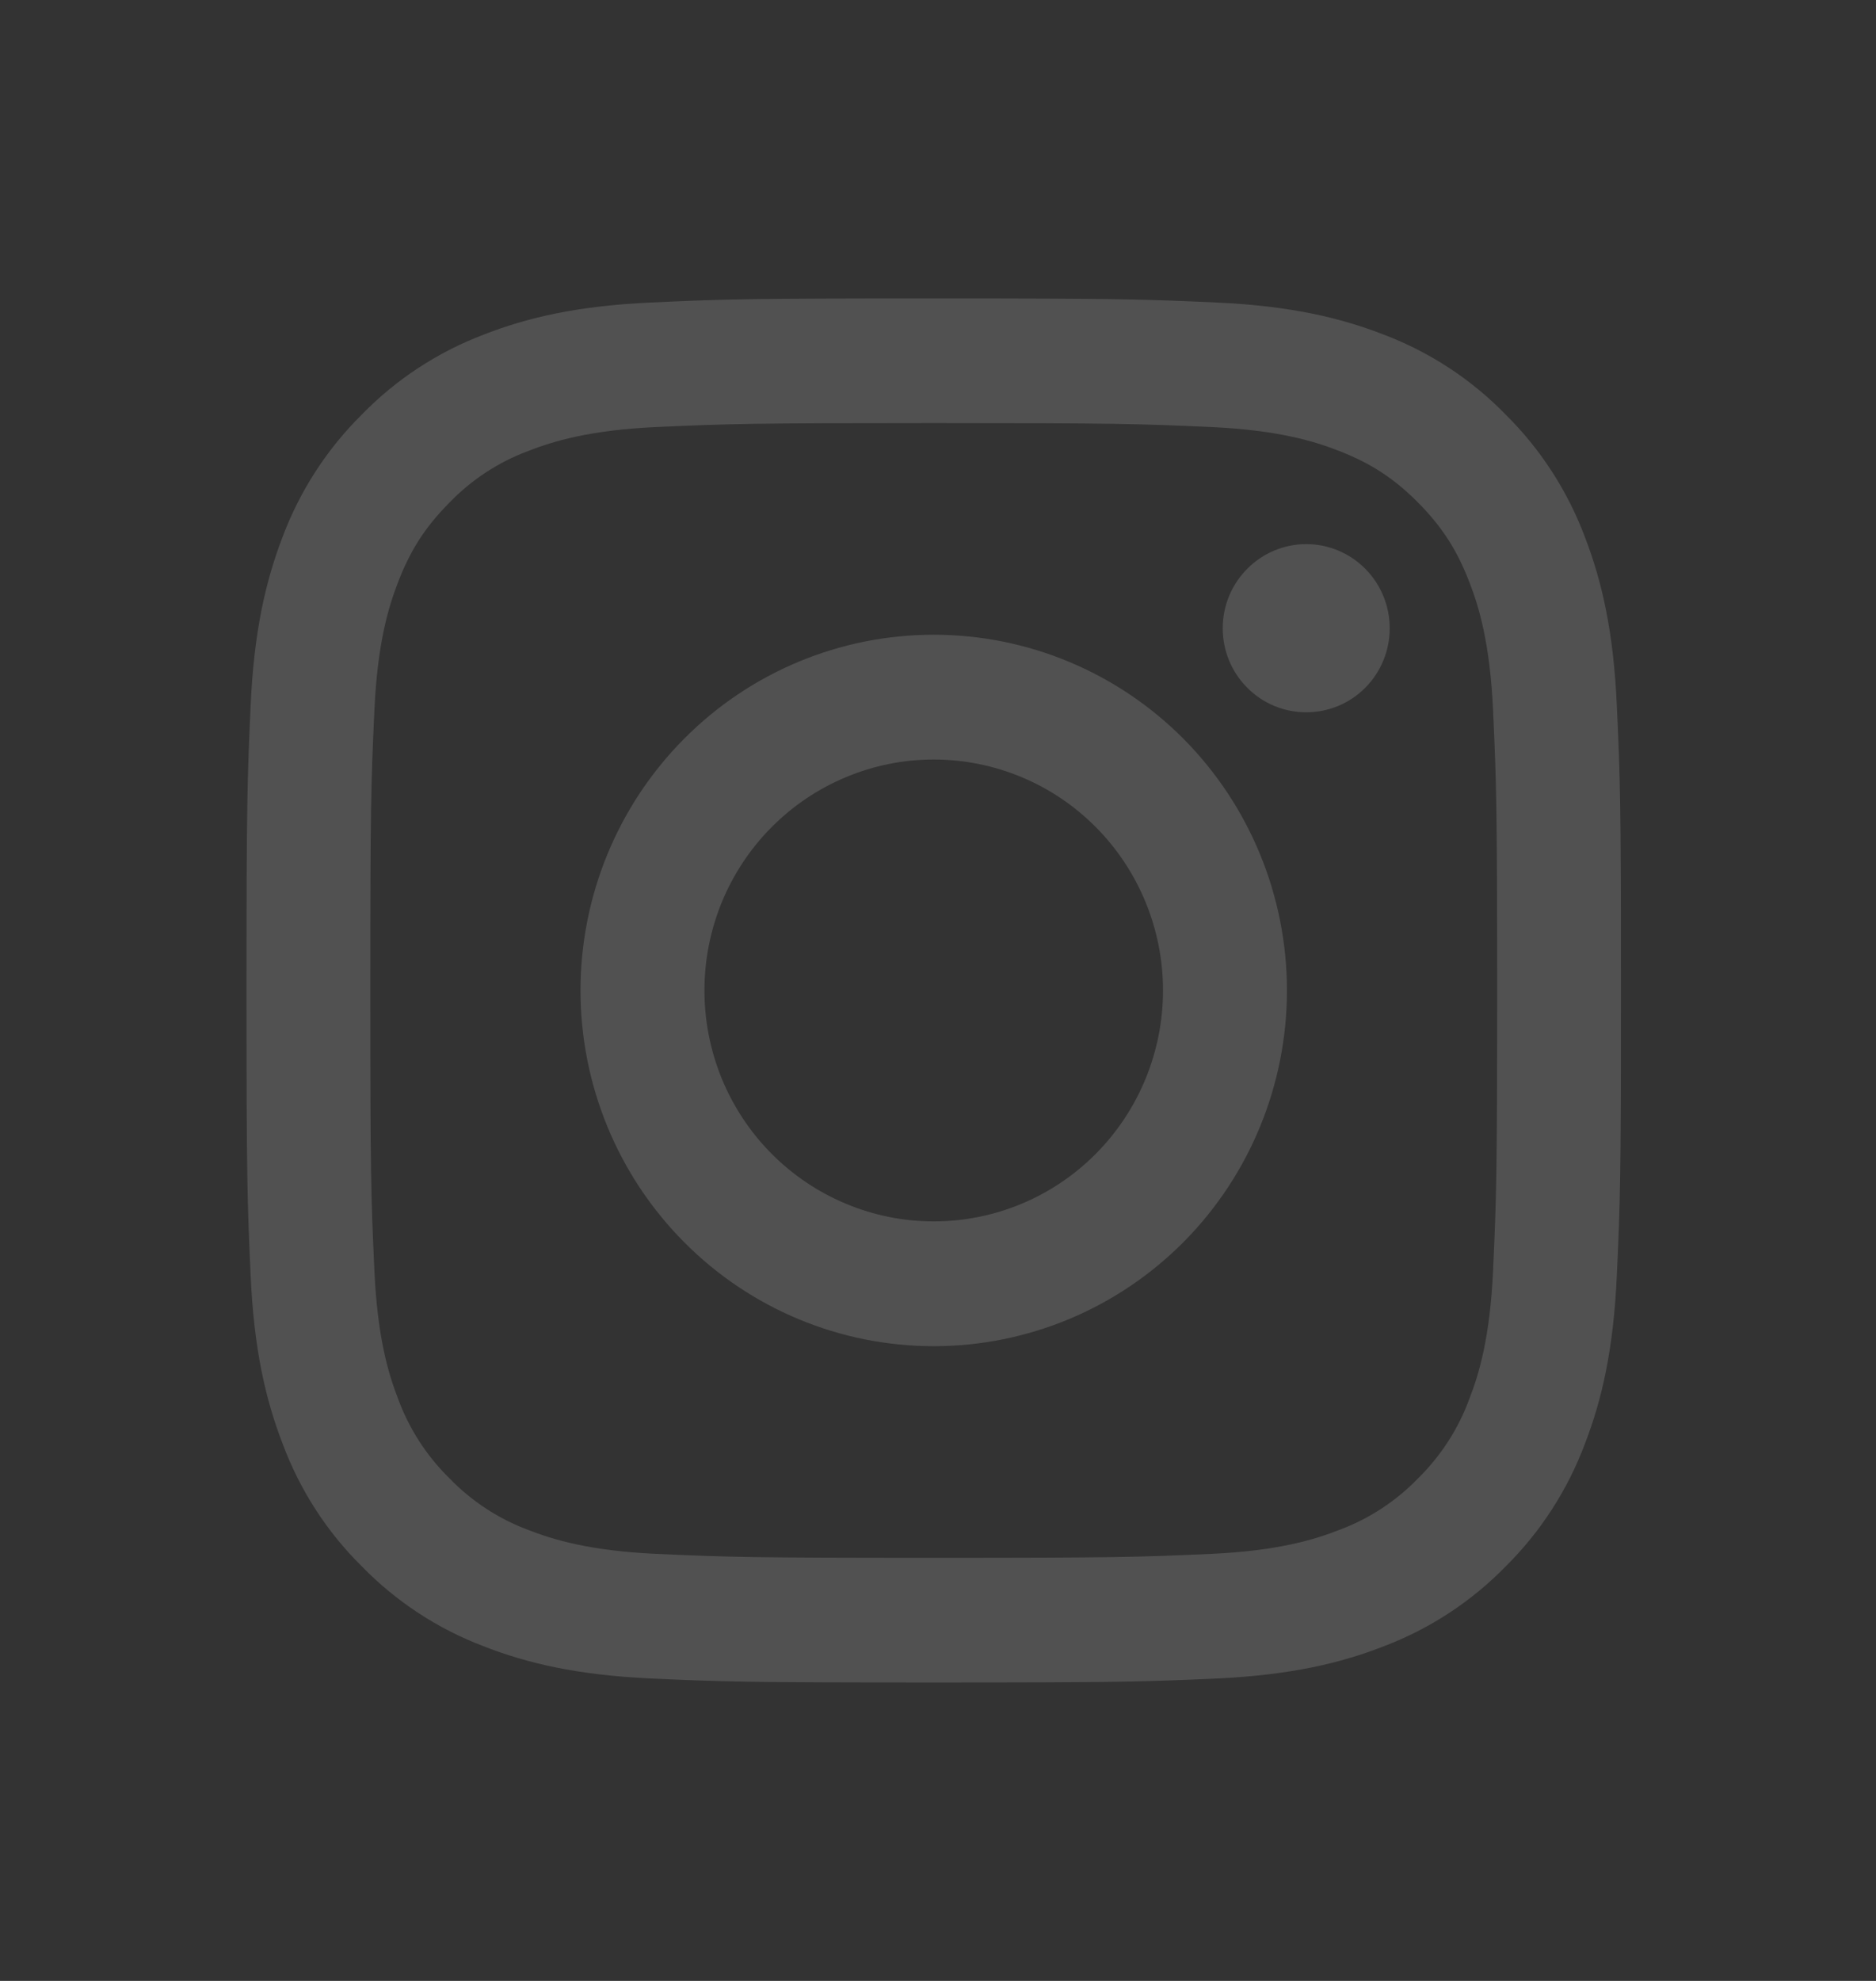 <svg width="18" height="19" viewBox="0 0 18 19" fill="none" xmlns="http://www.w3.org/2000/svg">
<rect x="0" y="0" width="18" height="19" fill="#333333" stroke="none"/>
<path fill-rule="evenodd" clip-rule="evenodd" d="M8.959 2.862C7.168 2.862 6.944 2.869 6.241 2.902C5.539 2.934 5.059 3.046 4.64 3.21C4.2 3.377 3.801 3.638 3.472 3.976C3.136 4.308 2.877 4.709 2.711 5.151C2.549 5.574 2.437 6.057 2.405 6.764C2.373 7.471 2.365 7.697 2.365 9.5C2.365 11.303 2.373 11.529 2.405 12.237C2.437 12.944 2.549 13.426 2.712 13.848C2.877 14.291 3.136 14.693 3.472 15.024C3.801 15.362 4.2 15.623 4.64 15.79C5.059 15.954 5.539 16.066 6.241 16.099C6.944 16.131 7.168 16.138 8.959 16.138C10.75 16.138 10.974 16.131 11.678 16.099C12.38 16.066 12.859 15.954 13.278 15.79C13.718 15.623 14.117 15.362 14.447 15.024C14.782 14.692 15.041 14.291 15.207 13.848C15.37 13.426 15.481 12.944 15.513 12.237C15.546 11.529 15.553 11.303 15.553 9.5C15.553 7.697 15.546 7.471 15.513 6.763C15.481 6.056 15.37 5.574 15.207 5.151C15.041 4.709 14.781 4.307 14.446 3.976C14.117 3.638 13.718 3.377 13.278 3.21C12.859 3.047 12.379 2.934 11.677 2.902C10.974 2.87 10.75 2.862 8.959 2.862ZM8.959 4.058C10.72 4.058 10.928 4.065 11.624 4.096C12.267 4.126 12.616 4.234 12.848 4.325C13.156 4.445 13.376 4.589 13.607 4.821C13.837 5.054 13.98 5.275 14.099 5.585C14.19 5.819 14.297 6.17 14.326 6.817C14.358 7.517 14.365 7.728 14.365 9.5C14.365 11.272 14.358 11.483 14.326 12.183C14.297 12.83 14.19 13.181 14.099 13.415C13.994 13.704 13.825 13.964 13.607 14.179C13.394 14.399 13.135 14.569 12.848 14.675C12.616 14.766 12.267 14.874 11.624 14.904C10.928 14.935 10.72 14.942 8.959 14.942C7.198 14.942 6.99 14.935 6.294 14.904C5.652 14.874 5.303 14.766 5.07 14.675C4.784 14.569 4.525 14.399 4.312 14.179C4.093 13.964 3.925 13.704 3.819 13.415C3.728 13.181 3.621 12.83 3.592 12.183C3.56 11.483 3.553 11.272 3.553 9.5C3.553 7.728 3.56 7.517 3.592 6.817C3.621 6.17 3.728 5.819 3.819 5.585C3.938 5.275 4.081 5.054 4.312 4.821C4.524 4.601 4.784 4.431 5.07 4.325C5.303 4.234 5.652 4.126 6.294 4.096C6.99 4.065 7.199 4.058 8.959 4.058Z" fill="white" fill-opacity="0.15"/>
<path fill-rule="evenodd" clip-rule="evenodd" d="M8.959 11.715C8.67 11.715 8.384 11.658 8.117 11.546C7.85 11.435 7.608 11.272 7.403 11.066C7.199 10.861 7.037 10.616 6.926 10.348C6.816 10.079 6.759 9.791 6.759 9.5C6.759 9.209 6.816 8.921 6.926 8.652C7.037 8.384 7.199 8.139 7.403 7.934C7.608 7.728 7.85 7.565 8.117 7.454C8.384 7.342 8.67 7.285 8.959 7.285C9.543 7.285 10.102 7.518 10.515 7.934C10.927 8.349 11.159 8.913 11.159 9.5C11.159 10.087 10.927 10.651 10.515 11.066C10.102 11.482 9.543 11.715 8.959 11.715ZM8.959 6.088C8.06 6.088 7.198 6.447 6.563 7.087C5.927 7.727 5.57 8.595 5.57 9.5C5.57 10.405 5.927 11.273 6.563 11.913C7.198 12.553 8.06 12.912 8.959 12.912C9.858 12.912 10.72 12.553 11.356 11.913C11.991 11.273 12.348 10.405 12.348 9.5C12.348 8.595 11.991 7.727 11.356 7.087C10.72 6.447 9.858 6.088 8.959 6.088ZM13.334 6.026C13.334 6.24 13.25 6.445 13.1 6.596C12.949 6.748 12.746 6.832 12.533 6.832C12.321 6.832 12.117 6.748 11.967 6.596C11.816 6.445 11.732 6.24 11.732 6.026C11.732 5.812 11.816 5.607 11.967 5.456C12.117 5.304 12.321 5.219 12.533 5.219C12.746 5.219 12.949 5.304 13.1 5.456C13.25 5.607 13.334 5.812 13.334 6.026Z" fill="white" fill-opacity="0.15"/>
</svg>
